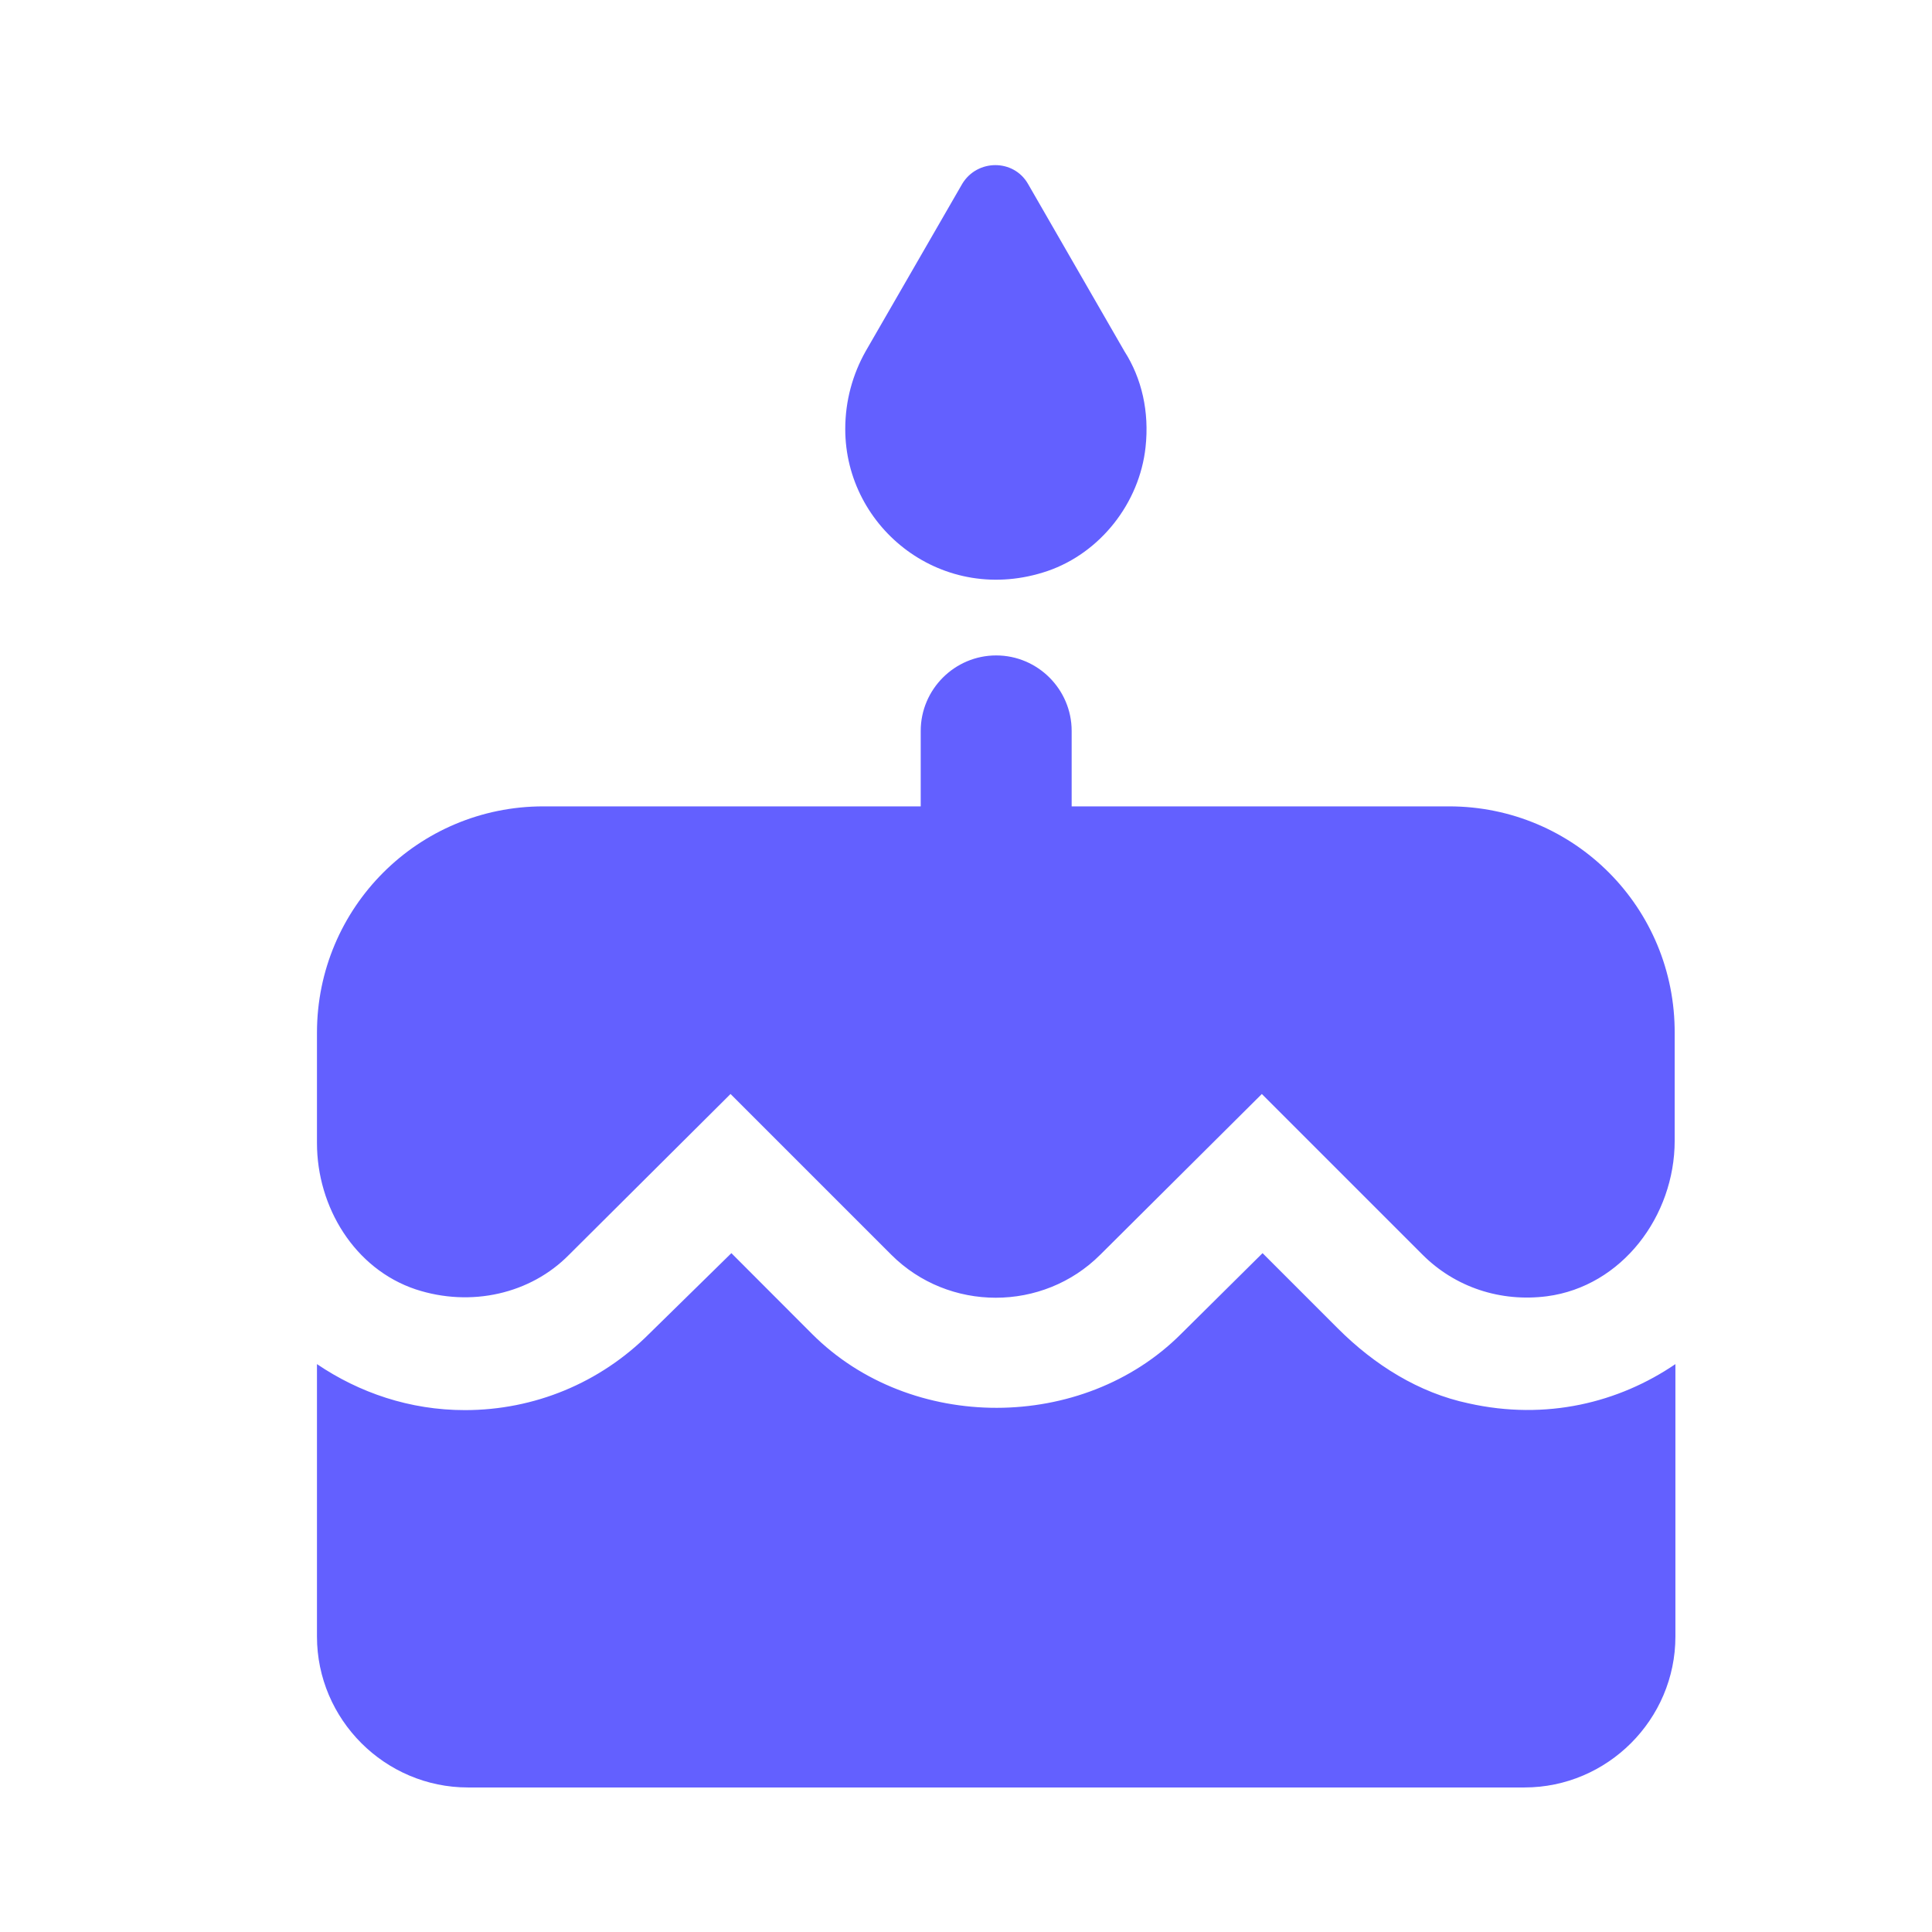 <svg width="16" height="16" viewBox="0 0 16 16" fill="none" xmlns="http://www.w3.org/2000/svg">
<g id="icon/social/cake_24px">
<path id="icon/social/cake_24px_2" d="M11.081 11.003C11.381 11.303 11.75 11.535 12.162 11.622C12.806 11.766 13.406 11.616 13.875 11.297V13.553C13.875 14.24 13.312 14.803 12.625 14.803H3.875C3.188 14.803 2.625 14.24 2.625 13.553V11.297C2.975 11.534 3.394 11.678 3.85 11.678C4.425 11.678 4.969 11.453 5.375 11.047L6.057 10.378L6.725 11.047C7.543 11.866 8.969 11.86 9.781 11.047L10.456 10.378L11.081 11.003ZM8.25 5.428C8.594 5.428 8.875 5.709 8.875 6.053V6.678H12C13.037 6.678 13.875 7.516 13.869 8.56V9.447C13.869 10.072 13.431 10.653 12.812 10.735C12.425 10.785 12.05 10.66 11.781 10.391L10.45 9.06L9.112 10.391C8.637 10.866 7.856 10.866 7.381 10.391L6.05 9.06L4.713 10.391C4.394 10.716 3.9 10.828 3.443 10.678C2.937 10.509 2.625 9.997 2.625 9.466V8.553C2.625 7.516 3.463 6.678 4.5 6.678H7.625V6.053C7.625 5.709 7.906 5.428 8.25 5.428ZM7.969 1.522C8.094 1.316 8.394 1.316 8.513 1.522L9.312 2.909C9.456 3.134 9.519 3.41 9.487 3.703C9.437 4.166 9.112 4.579 8.675 4.729C7.812 5.022 7 4.378 7 3.553C7 3.316 7.063 3.097 7.169 2.909L7.969 1.522Z" fill="#6360FF"/>
</g>
</svg>
